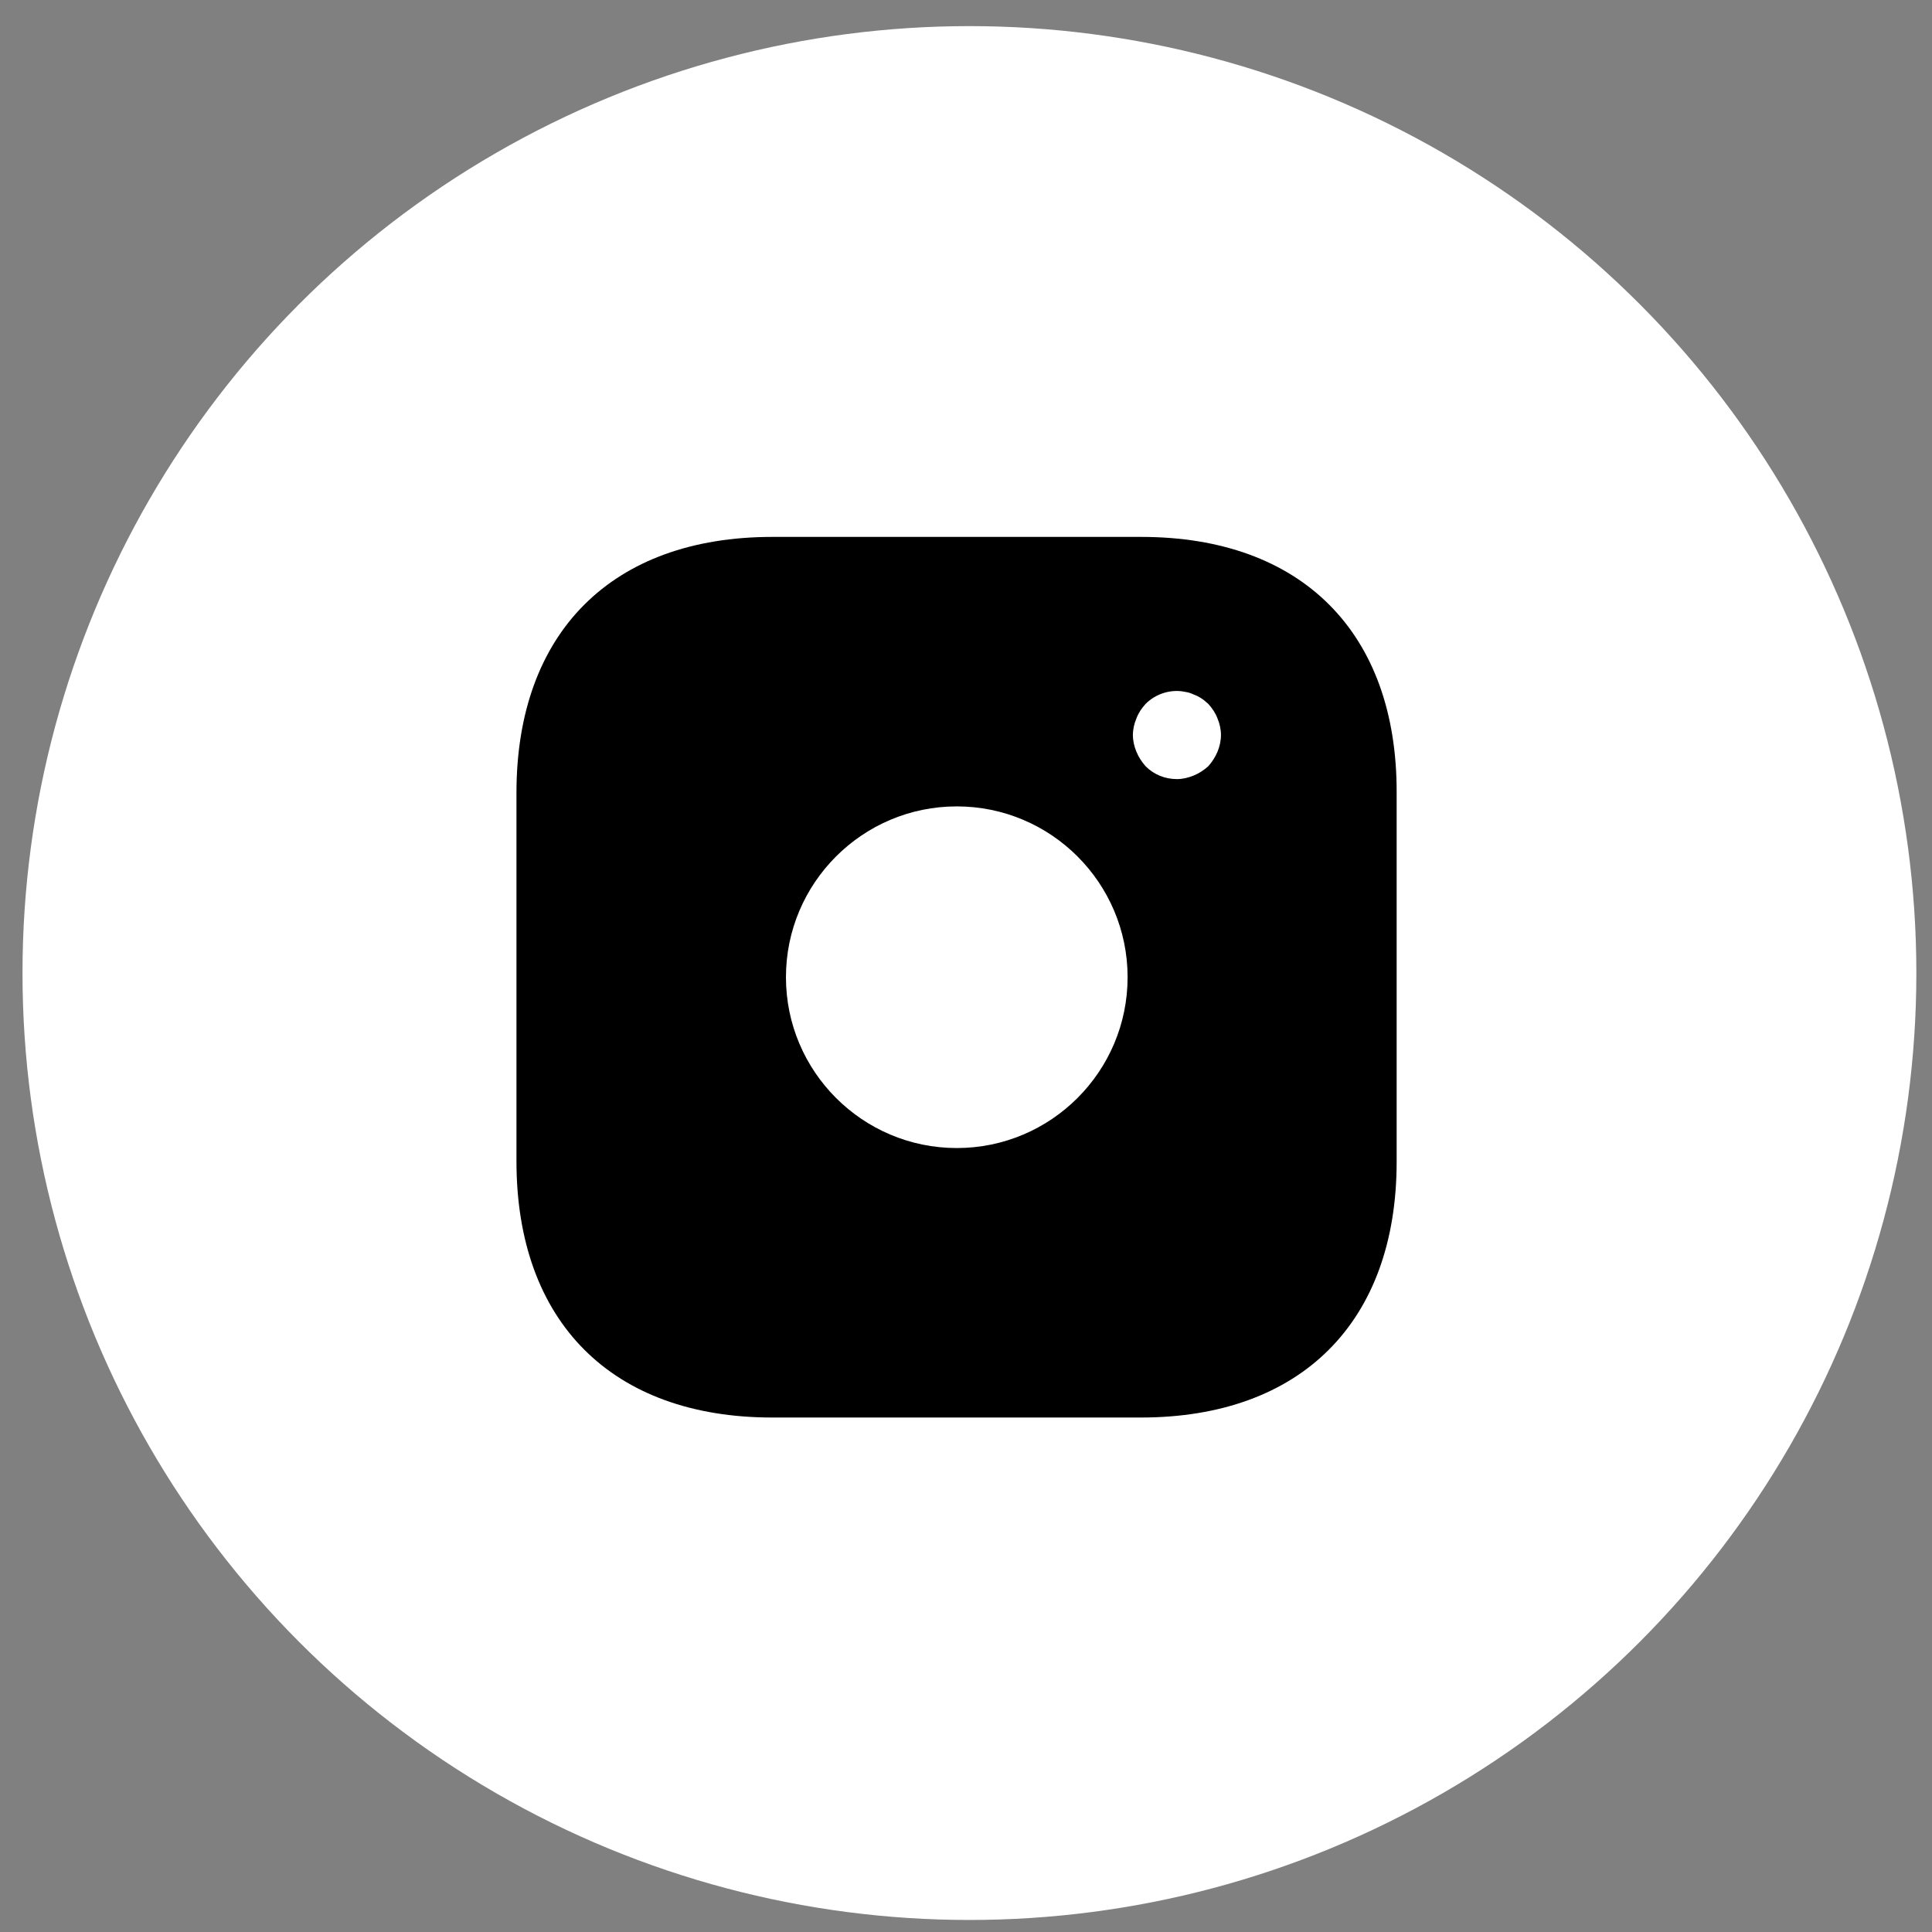 <?xml version="1.0" encoding="UTF-8"?>
<svg xmlns="http://www.w3.org/2000/svg" width="31" height="31" viewBox="0 0 31 31" fill="none">
  <rect x="0" y="0" width="31" height="31" fill="#808080" stroke="none"/>
  <circle cx="15.555" cy="15.613" r="15.194" fill="white"></circle>
  <path d="M18.312 8.615H12.392C9.82 8.615 8.287 10.148 8.287 12.72V18.633C8.287 21.212 9.82 22.745 12.392 22.745H18.305C20.877 22.745 22.41 21.212 22.41 18.64V12.72C22.417 10.148 20.884 8.615 18.312 8.615ZM15.352 18.421C13.84 18.421 12.611 17.192 12.611 15.68C12.611 14.168 13.84 12.939 15.352 12.939C16.864 12.939 18.093 14.168 18.093 15.68C18.093 17.192 16.864 18.421 15.352 18.421ZM19.535 12.063C19.499 12.148 19.45 12.225 19.386 12.296C19.316 12.359 19.238 12.409 19.153 12.444C19.068 12.479 18.977 12.501 18.885 12.501C18.694 12.501 18.517 12.43 18.383 12.296C18.32 12.225 18.27 12.148 18.235 12.063C18.199 11.978 18.178 11.886 18.178 11.794C18.178 11.702 18.199 11.611 18.235 11.526C18.27 11.434 18.32 11.363 18.383 11.293C18.546 11.13 18.793 11.052 19.019 11.102C19.068 11.109 19.111 11.123 19.153 11.144C19.195 11.158 19.238 11.18 19.28 11.208C19.316 11.229 19.351 11.264 19.386 11.293C19.45 11.363 19.499 11.434 19.535 11.526C19.57 11.611 19.591 11.702 19.591 11.794C19.591 11.886 19.57 11.978 19.535 12.063Z" fill="black"></path>
</svg>
